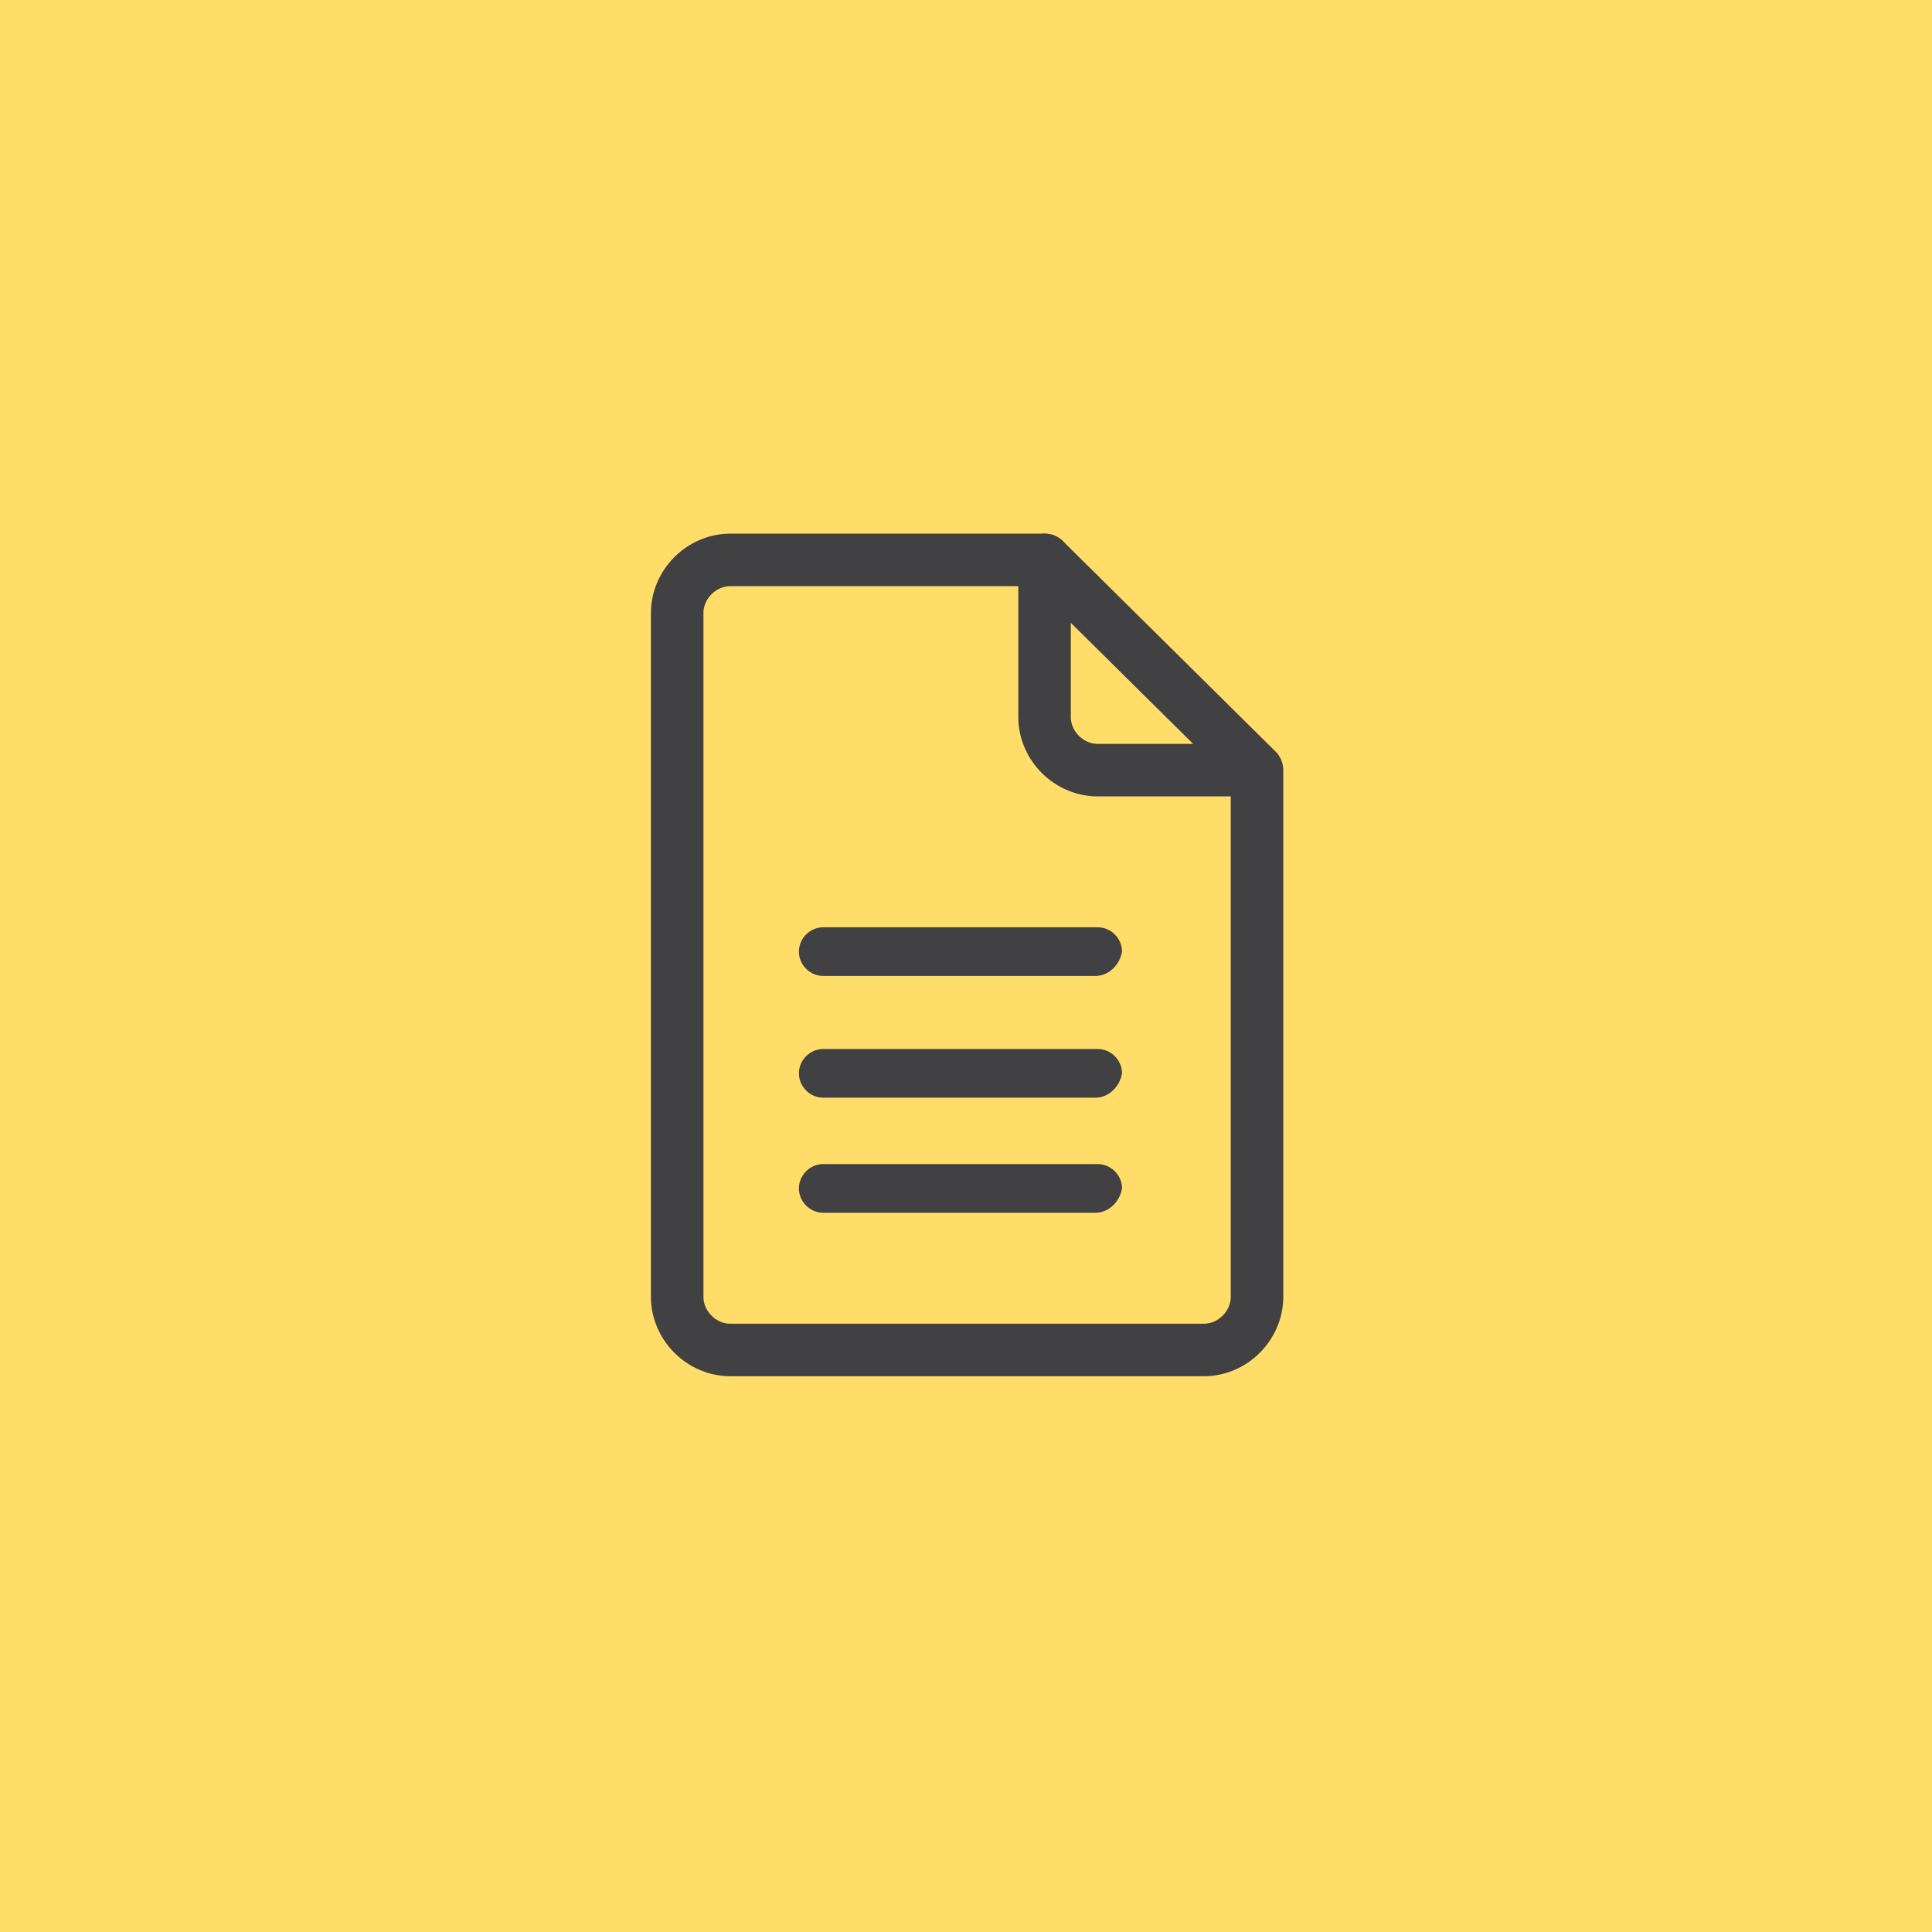 <?xml version="1.0" encoding="utf-8"?>
<!-- Generator: Adobe Illustrator 24.3.0, SVG Export Plug-In . SVG Version: 6.00 Build 0)  -->
<svg version="1.1" id="Ñëîé_1" xmlns="http://www.w3.org/2000/svg" xmlns:xlink="http://www.w3.org/1999/xlink" x="0px" y="0px"
	 viewBox="0 0 87.3 87.3" style="enable-background:new 0 0 87.3 87.3;" xml:space="preserve">
<style type="text/css">
	.st0{fill:#FFDD68;}
	.st1{fill:none;stroke:#414042;stroke-width:2.373;stroke-linecap:round;stroke-linejoin:round;stroke-miterlimit:10;}
	.st2{fill:#414042;}
</style>
<rect class="st0" width="87.3" height="87.3"/>
<g>
	<path class="st1" d="M47.2,25.3H33c-1.3,0-2.4,1.1-2.4,2.4v30.9c0,1.3,1.1,2.4,2.4,2.4h21.4c1.3,0,2.4-1.1,2.4-2.4V34.8L47.2,25.3z
		"/>
	<path class="st1" d="M47.2,25.3v7.1c0,1.3,1.1,2.4,2.4,2.4h7.1"/>
</g>
<path class="st2" d="M49.5,54.8H37.2c-0.6,0-1.1-0.5-1.1-1.1l0,0c0-0.6,0.5-1.1,1.1-1.1h12.4c0.6,0,1.1,0.5,1.1,1.1l0,0
	C50.6,54.3,50.1,54.8,49.5,54.8z"/>
<path class="st2" d="M49.5,49.6H37.2c-0.6,0-1.1-0.5-1.1-1.1l0,0c0-0.6,0.5-1.1,1.1-1.1h12.4c0.6,0,1.1,0.5,1.1,1.1l0,0
	C50.6,49.1,50.1,49.6,49.5,49.6z"/>
<path class="st2" d="M49.5,44.1H37.2c-0.6,0-1.1-0.5-1.1-1.1v0c0-0.6,0.5-1.1,1.1-1.1h12.4c0.6,0,1.1,0.5,1.1,1.1v0
	C50.6,43.6,50.1,44.1,49.5,44.1z"/>
</svg>
